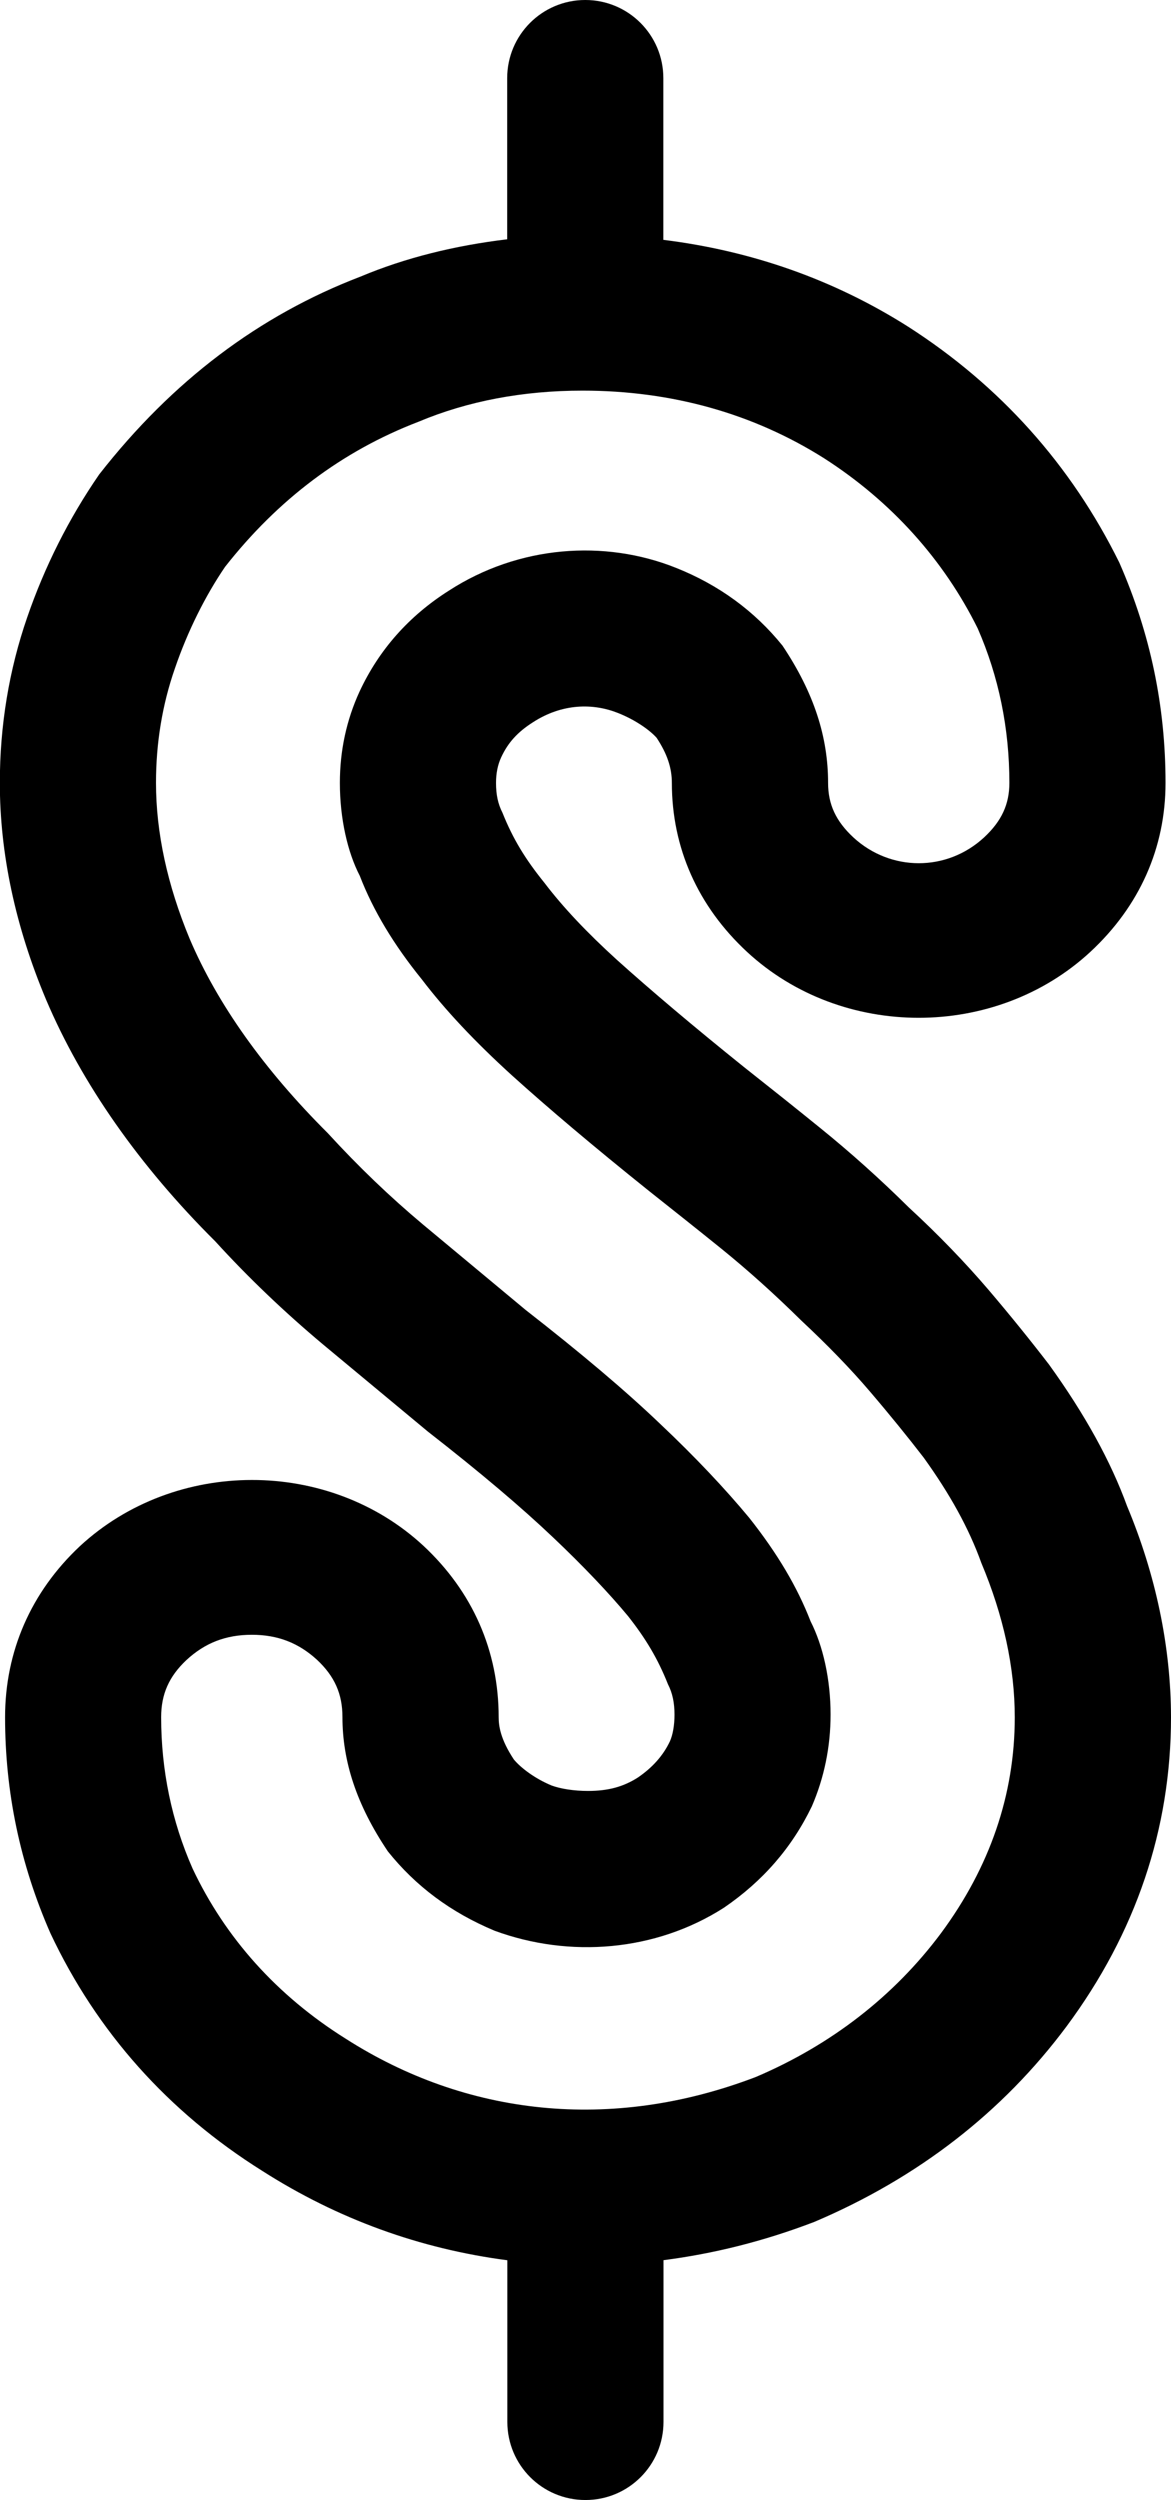 <?xml version="1.0" encoding="iso-8859-1"?>
<!-- Generator: Adobe Illustrator 16.0.4, SVG Export Plug-In . SVG Version: 6.00 Build 0)  -->
<!DOCTYPE svg PUBLIC "-//W3C//DTD SVG 1.1//EN" "http://www.w3.org/Graphics/SVG/1.1/DTD/svg11.dtd">
<svg version="1.1" id="Capa_1" xmlns="http://www.w3.org/2000/svg" xmlns:xlink="http://www.w3.org/1999/xlink" x="0px" y="0px"
	 width="14.998px" height="32px" viewBox="0 0 14.998 32" style="enable-background:new 0 0 14.998 32;" xml:space="preserve">
<g id="Dollar">
	<g>
		<path d="M14.435,19.277c-0.207-0.569-0.537-1.17-1-1.812c-0.24-0.312-0.498-0.631-0.773-0.954c-0.299-0.35-0.648-0.712-1.02-1.054
			c-0.369-0.365-0.754-0.71-1.143-1.024c-0.318-0.258-0.615-0.494-0.973-0.777c-0.652-0.524-1.193-0.982-1.627-1.372
			C7.521,11.94,7.214,11.617,6.973,11.3c-0.244-0.302-0.402-0.559-0.537-0.896c-0.058-0.114-0.083-0.232-0.083-0.383
			c0-0.122,0.022-0.232,0.066-0.327C6.506,9.506,6.629,9.37,6.826,9.245c0.375-0.243,0.771-0.246,1.091-0.118
			c0.225,0.089,0.409,0.222,0.493,0.317c0.135,0.205,0.195,0.383,0.195,0.577c0,0.83,0.332,1.579,0.965,2.165
			c1.213,1.121,3.178,1.124,4.395-0.002c0.631-0.585,0.963-1.333,0.963-2.163c0-0.973-0.191-1.907-0.592-2.82
			c-0.617-1.249-1.527-2.265-2.707-3.021c-0.951-0.602-2.002-0.97-3.133-1.11V1c0-0.552-0.447-1-1-1c-0.553,0-1,0.448-1,1v2.063
			c-0.67,0.08-1.304,0.236-1.88,0.478C3.323,4.036,2.21,4.871,1.271,6.072c-0.39,0.565-0.7,1.183-0.923,1.831
			c-0.232,0.671-0.35,1.384-0.35,2.118c0,0.904,0.198,1.837,0.592,2.774c0.458,1.078,1.198,2.131,2.167,3.094
			c0.421,0.462,0.885,0.905,1.383,1.322l1.34,1.113c0.679,0.529,1.202,0.973,1.604,1.355c0.385,0.364,0.721,0.719,0.959,1.006
			c0.225,0.285,0.381,0.543,0.512,0.873c0.059,0.114,0.084,0.241,0.084,0.39c0,0.139-0.023,0.261-0.059,0.341
			c-0.088,0.186-0.227,0.338-0.41,0.463c-0.186,0.119-0.382,0.172-0.639,0.172c-0.179,0-0.35-0.027-0.467-0.07
			c-0.212-0.088-0.392-0.224-0.482-0.332c-0.175-0.263-0.195-0.435-0.195-0.541c0-0.85-0.333-1.608-0.966-2.197
			c-1.211-1.12-3.176-1.124-4.399,0.008c-0.626,0.588-0.957,1.346-0.957,2.189c0,0.957,0.192,1.879,0.581,2.765
			c0.595,1.264,1.511,2.288,2.713,3.041c0.968,0.618,2.021,0.998,3.139,1.144V31c0,0.553,0.447,1,1,1s1-0.447,1-1v-2.07
			c0.637-0.082,1.279-0.24,1.932-0.49c1.326-0.563,2.412-1.404,3.23-2.502c0.889-1.198,1.338-2.529,1.338-3.957
			C14.997,21.077,14.802,20.152,14.435,19.277z M12.052,24.745c-0.602,0.807-1.41,1.431-2.371,1.84
			c-1.86,0.711-3.718,0.492-5.252-0.489c-0.881-0.551-1.545-1.293-1.963-2.18c-0.267-0.605-0.402-1.258-0.402-1.936
			c0-0.295,0.101-0.521,0.321-0.729c0.24-0.223,0.508-0.326,0.841-0.326c0.332,0,0.598,0.104,0.835,0.321
			c0.225,0.211,0.325,0.437,0.325,0.731c0,0.565,0.178,1.121,0.582,1.721c0.355,0.443,0.802,0.779,1.366,1.015
			c0.959,0.353,2.062,0.267,2.939-0.295c0.494-0.338,0.867-0.763,1.125-1.297c0.158-0.366,0.24-0.761,0.24-1.175
			c0-0.454-0.098-0.883-0.256-1.193c-0.17-0.438-0.422-0.865-0.785-1.324C9.29,19.059,8.909,18.654,8.46,18.23
			c-0.447-0.428-1.021-0.912-1.728-1.463l-1.314-1.093c-0.426-0.357-0.825-0.739-1.219-1.169c-0.818-0.815-1.414-1.653-1.77-2.489
			c-0.285-0.686-0.431-1.358-0.431-1.996c0-0.511,0.081-1.002,0.242-1.464c0.164-0.48,0.393-0.935,0.643-1.301
			C3.56,6.394,4.382,5.773,5.361,5.398C5.99,5.134,6.697,5,7.461,5c1.143,0,2.186,0.293,3.094,0.866
			c0.865,0.555,1.533,1.302,1.967,2.177c0.27,0.617,0.406,1.281,0.406,1.978c0,0.274-0.1,0.489-0.322,0.696
			c-0.48,0.445-1.201,0.44-1.676,0.002c-0.225-0.209-0.324-0.424-0.324-0.698c0-0.585-0.178-1.15-0.584-1.757
			C9.665,7.822,9.206,7.486,8.657,7.268C7.744,6.903,6.644,6.98,5.748,7.561c-0.51,0.323-0.894,0.756-1.143,1.291
			c-0.167,0.363-0.252,0.756-0.252,1.169c0,0.458,0.099,0.889,0.255,1.189c0.171,0.444,0.437,0.885,0.794,1.325
			c0.301,0.395,0.678,0.796,1.155,1.23c0.459,0.414,1.03,0.898,1.755,1.479c0.322,0.255,0.613,0.486,0.928,0.74
			c0.338,0.274,0.674,0.575,1.021,0.917c0.334,0.312,0.629,0.615,0.879,0.908c0.254,0.297,0.49,0.588,0.691,0.849
			c0.336,0.467,0.578,0.903,0.738,1.348c0.283,0.673,0.428,1.338,0.428,1.976C12.997,22.969,12.679,23.898,12.052,24.745z"/>
	</g>
</g>
</svg>
